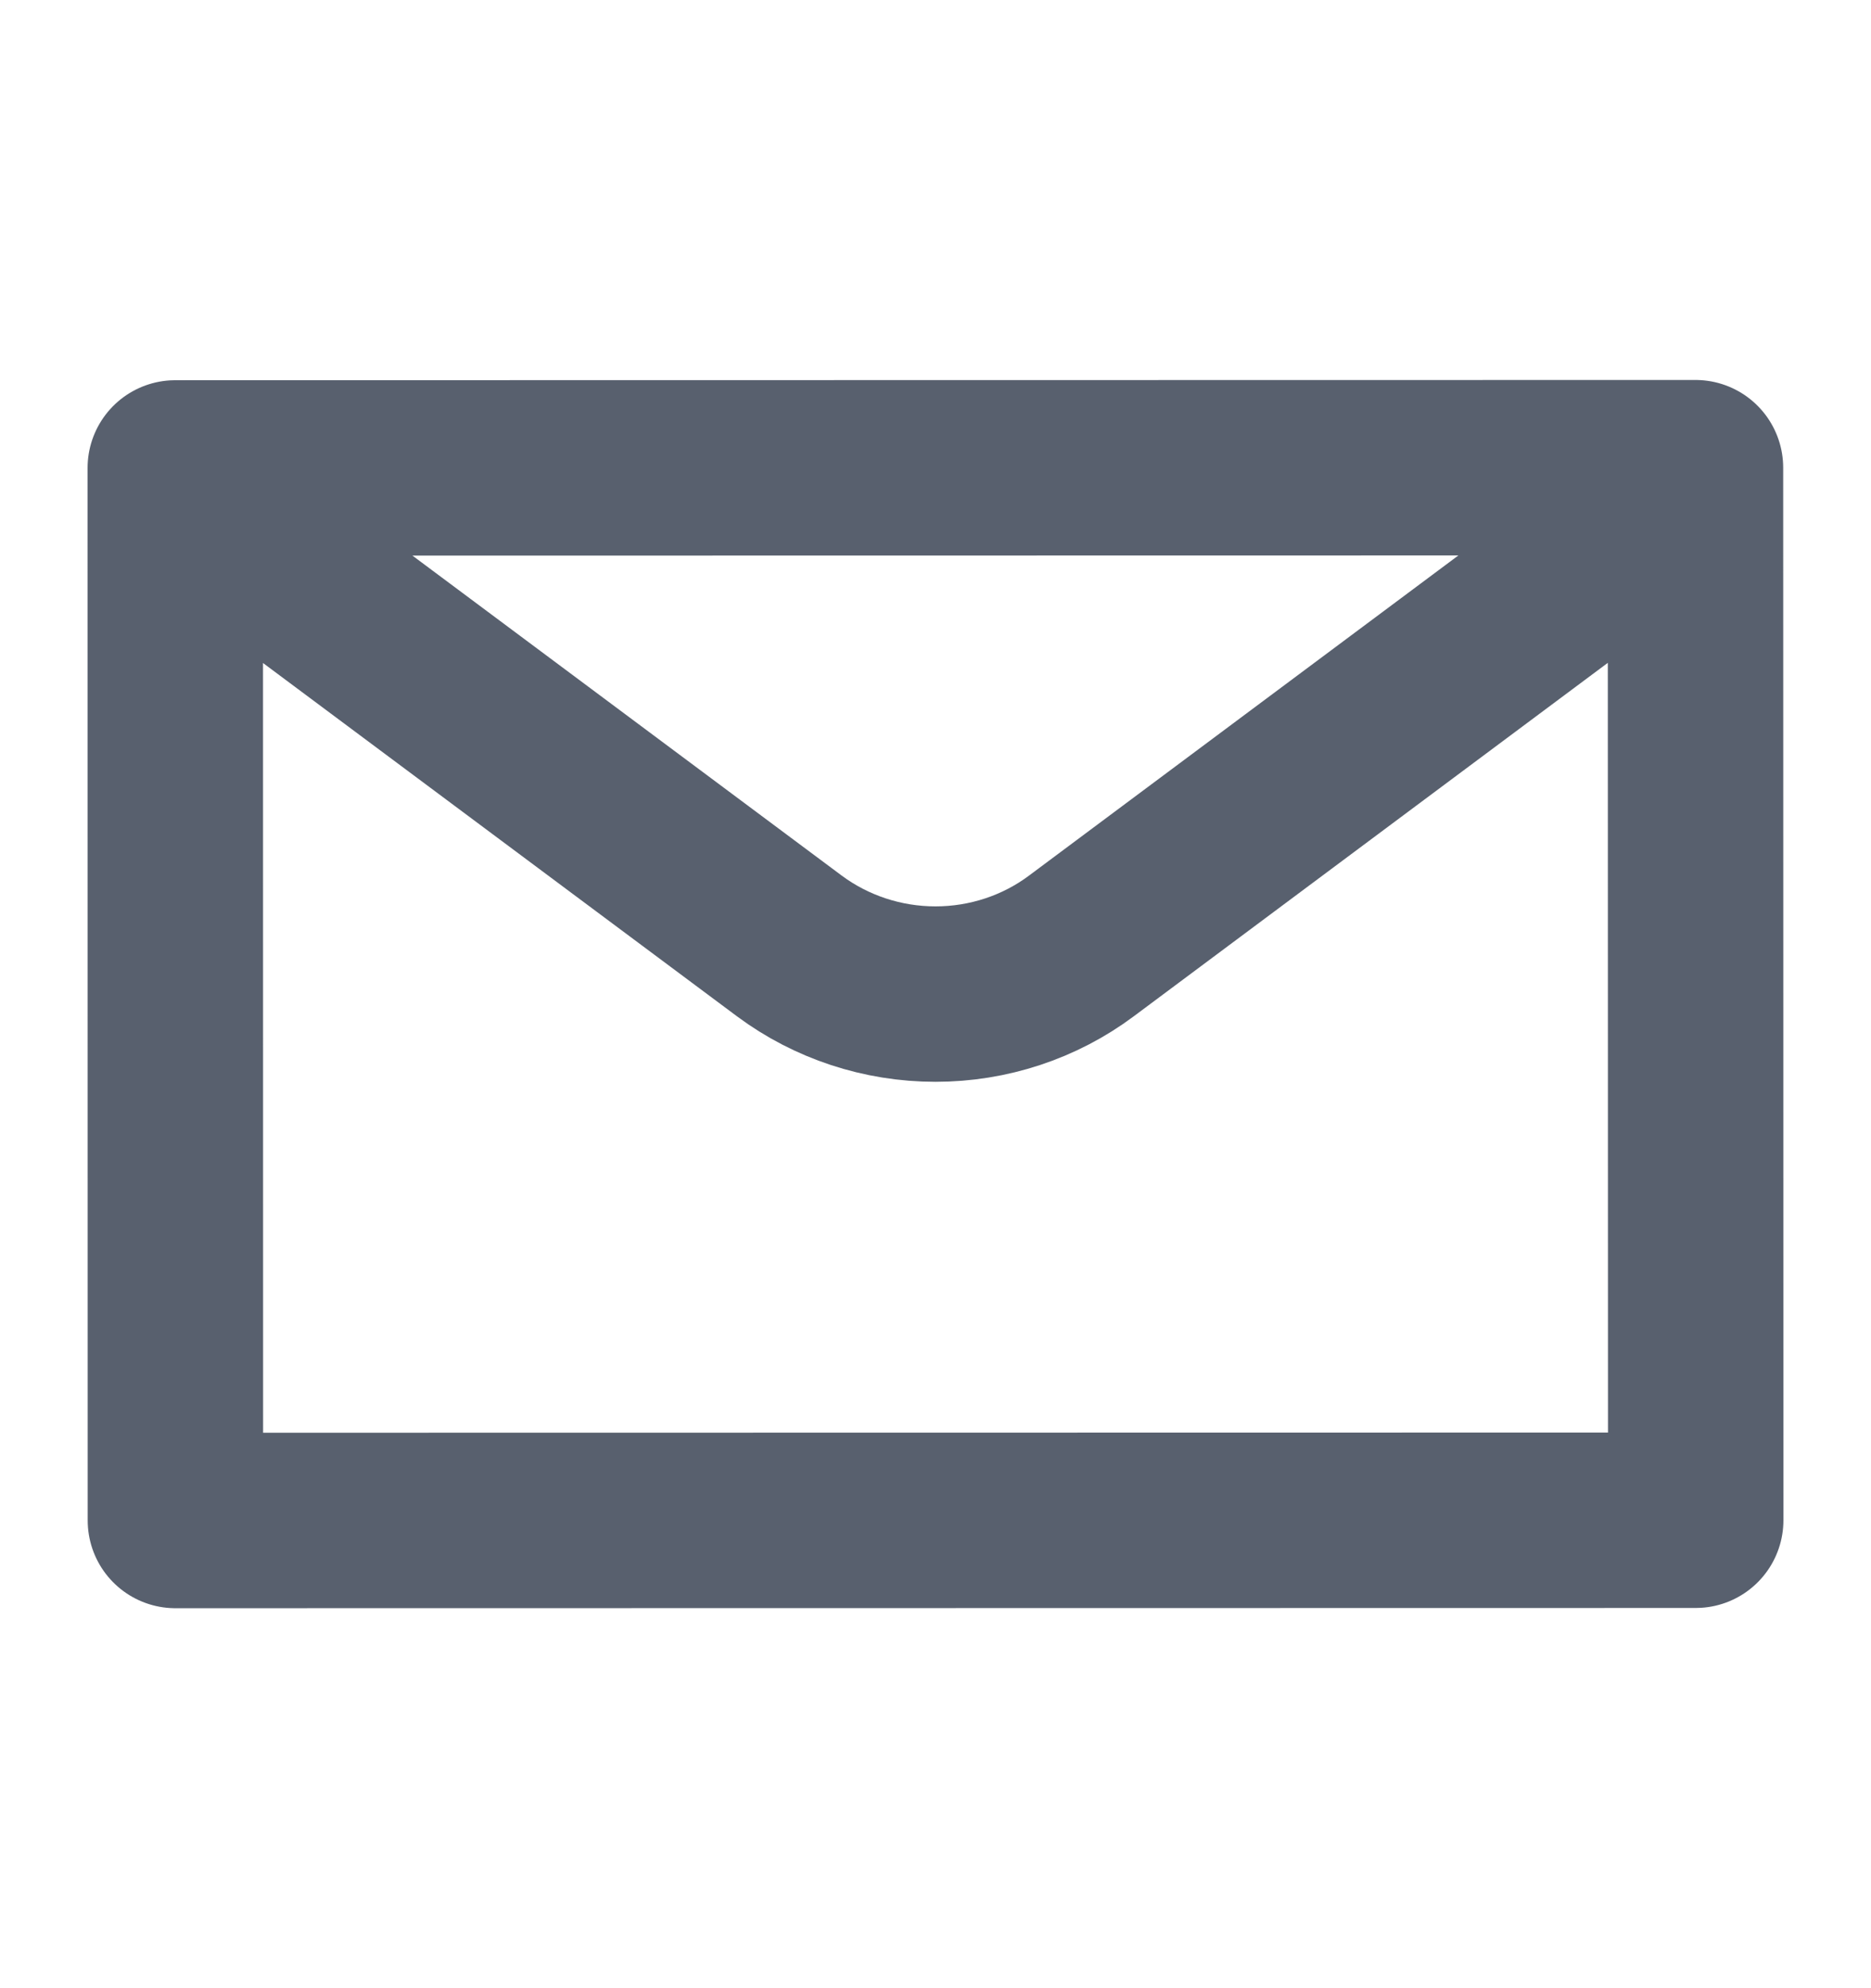 <?xml version="1.0" encoding="utf-8"?>
<svg xmlns="http://www.w3.org/2000/svg" fill="none" height="17" viewBox="0 0 16 17" width="16">
<path d="M14.29 4.329L9.248 8.088C8.891 8.355 8.452 8.5 8 8.5C7.548 8.5 7.109 8.355 6.751 8.089L1.709 4.331M1.499 4.001L14.499 3.999L14.501 12.999L1.5 13.001L1.499 4.001Z" stroke="#58606E" stroke-linecap="round" stroke-linejoin="round" stroke-width="1.5"/>
</svg>